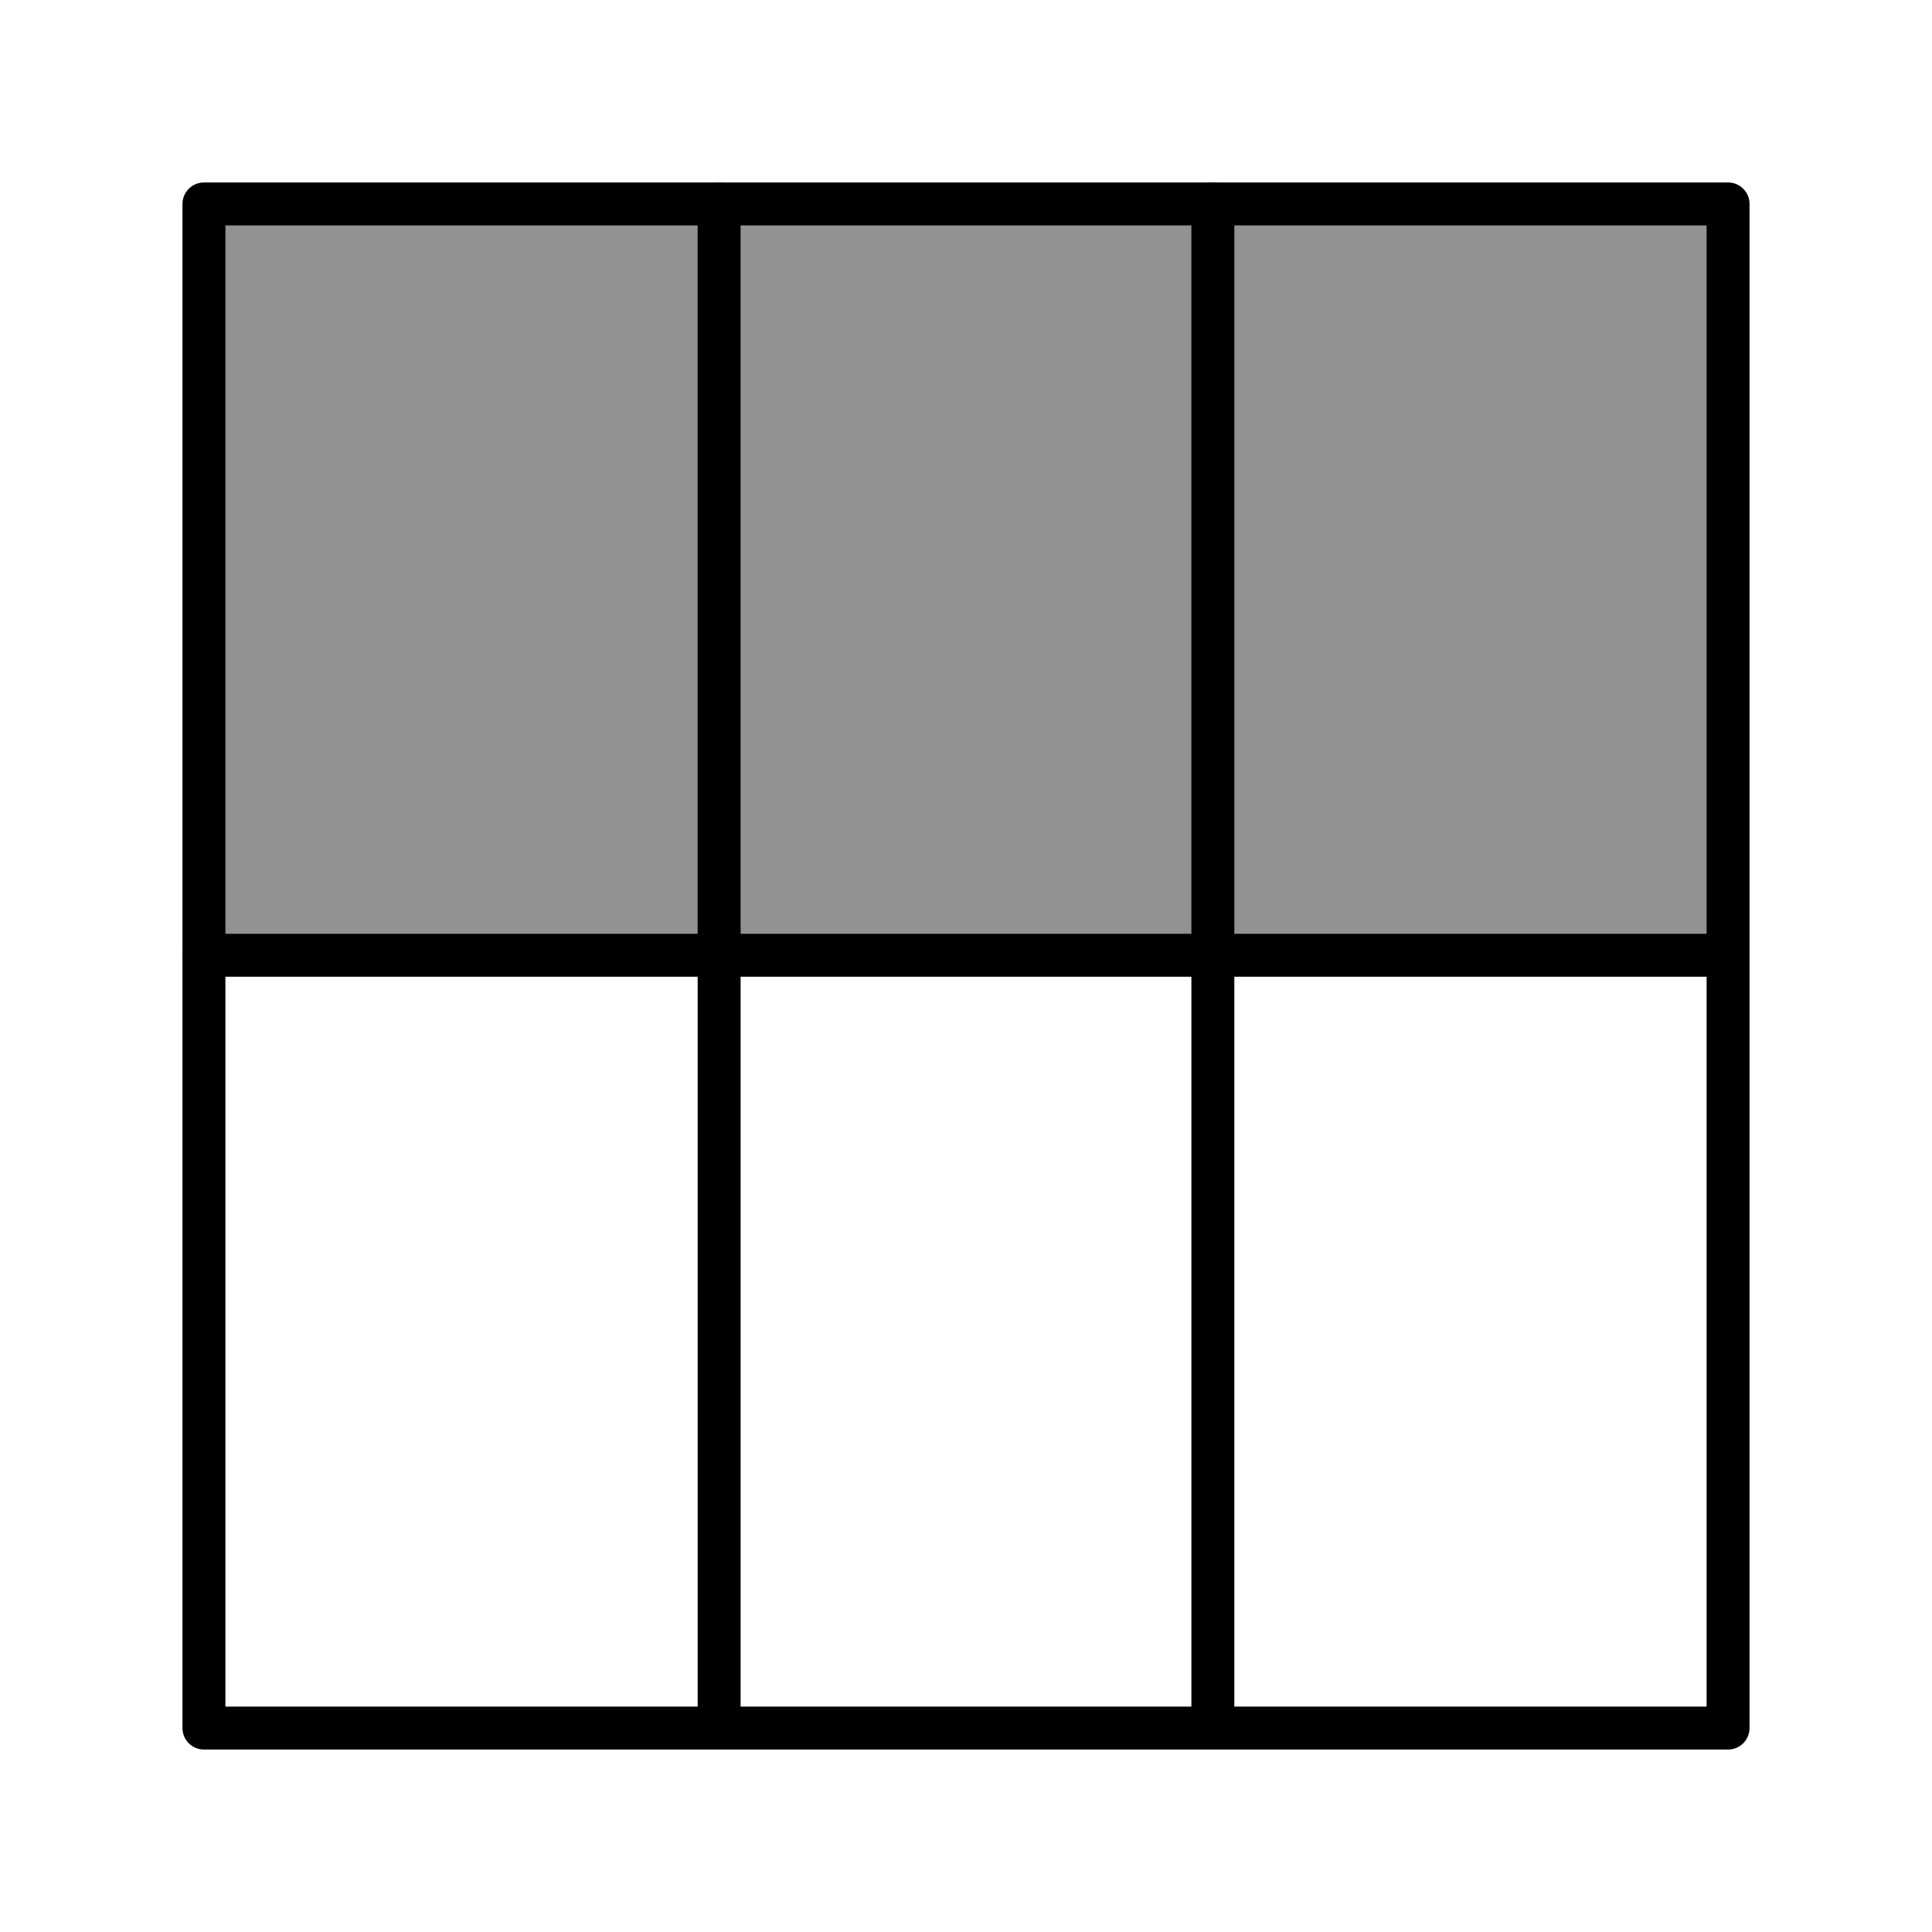 <?xml version="1.0" encoding="UTF-8"?><svg id="a" xmlns="http://www.w3.org/2000/svg" viewBox="0 0 90 90"><defs><style>.b{fill:#929292;}.c{stroke-linejoin:round;}.c,.d{fill:none;stroke:#000;stroke-linecap:round;stroke-width:2px;}.d{stroke-miterlimit:8;}</style></defs><g><rect class="b" x="33.5" y="9.5" width="23" height="35"/><rect class="b" x="56.5" y="9.5" width="24" height="35"/><rect class="b" x="9.5" y="9.5" width="24" height="35"/></g><g><rect class="c" x="9.5" y="9.5" width="71" height="71"/><line class="d" x1="80.37" y1="44.5" x2="9.5" y2="44.5"/><line class="d" x1="33.5" y1="80.37" x2="33.5" y2="9.5"/><line class="d" x1="56.5" y1="80.37" x2="56.5" y2="9.5"/></g></svg>